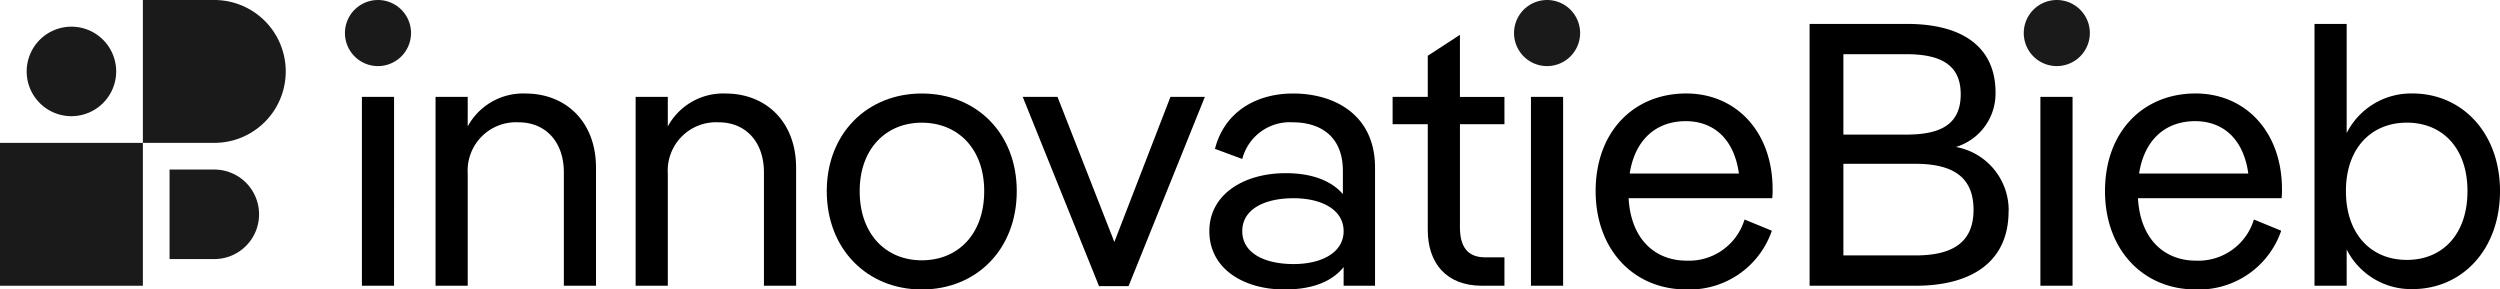 <svg xmlns="http://www.w3.org/2000/svg" xmlns:xlink="http://www.w3.org/1999/xlink" width="220.841" height="25.572" viewBox="0 0 220.841 25.572">
  <defs>
    <clipPath id="clip-path">
      <rect id="Rectangle_83" data-name="Rectangle 83" width="220.841" height="25.572" fill="none"/>
    </clipPath>
  </defs>
  <g id="Group_1519" data-name="Group 1519" transform="translate(0 0)">
    <rect id="Rectangle_82" data-name="Rectangle 82" width="12.621" height="12.621" transform="translate(0 12.621)" fill="#1a1a1a"/>
    <g id="Group_38" data-name="Group 38" transform="translate(0 0)">
      <g id="Group_37" data-name="Group 37" clip-path="url(#clip-path)">
        <path id="Path_140" data-name="Path 140" d="M43.614,51.52V43.613h3.953a3.953,3.953,0,0,1,0,7.907Z" transform="translate(-28.636 -28.635)" fill="#1a1a1a"/>
        <path id="Path_141" data-name="Path 141" d="M43.06,0H36.75V12.621h6.31A6.31,6.31,0,0,0,43.06,0" transform="translate(-24.129 0)" fill="#1a1a1a"/>
        <path id="Path_142" data-name="Path 142" d="M10.817,14.77a3.953,3.953,0,1,1,3.953-3.953,3.957,3.957,0,0,1-3.953,3.953" transform="translate(-4.507 -4.507)" fill="#1a1a1a"/>
        <path id="Path_143" data-name="Path 143" d="M91.456,6.087a1.92,1.92,0,0,1,1.982-1.95,1.968,1.968,0,1,1,0,3.932,1.908,1.908,0,0,1-1.982-1.982m3.4,21.871H92.018V11.274h2.841Z" transform="translate(-60.048 -2.716)"/>
        <path id="Path_144" data-name="Path 144" d="M126.214,30.594v10.44h-2.841V31.023c0-2.709-1.619-4.427-4-4.427a4.274,4.274,0,0,0-4.493,4.526v9.911h-2.841V24.349h2.841v2.61a5.566,5.566,0,0,1,5.088-2.907c3.634,0,6.244,2.544,6.244,6.542" transform="translate(-73.564 -15.792)"/>
        <path id="Path_145" data-name="Path 145" d="M177.68,30.594v10.44h-2.841V31.023c0-2.709-1.619-4.427-4-4.427a4.274,4.274,0,0,0-4.493,4.526v9.911h-2.841V24.349h2.841v2.61a5.566,5.566,0,0,1,5.088-2.907c3.634,0,6.244,2.544,6.244,6.542" transform="translate(-107.355 -15.792)"/>
        <path id="Path_146" data-name="Path 146" d="M212.664,32.674c0-5.121,3.6-8.623,8.392-8.623,4.823,0,8.392,3.5,8.392,8.623,0,5.154-3.568,8.689-8.392,8.689-4.791,0-8.392-3.535-8.392-8.689m13.909,0c0-3.766-2.346-6.046-5.517-6.046-3.139,0-5.484,2.28-5.484,6.046,0,3.833,2.346,6.112,5.484,6.112,3.172,0,5.517-2.28,5.517-6.112" transform="translate(-139.631 -15.791)"/>
        <path id="Path_147" data-name="Path 147" d="M276.123,24.917h3.039l-6.74,16.717h-2.61l-6.74-16.717h3.072l5.022,12.819Z" transform="translate(-172.728 -16.36)"/>
        <path id="Path_148" data-name="Path 148" d="M325.712,30.593v10.44h-2.775V39.381c-1.024,1.289-2.775,1.983-5.22,1.983-3.6,0-6.641-1.817-6.641-5.154,0-3.271,3.073-5.121,6.74-5.121,2.313,0,4.031.661,5.055,1.85V30.891c0-3.139-2.081-4.295-4.427-4.295a4.336,4.336,0,0,0-4.46,3.238l-2.412-.892c.826-3.238,3.6-4.89,6.905-4.89,3.7,0,7.235,1.916,7.235,6.541m-2.775,5.617c0-1.883-1.916-2.907-4.427-2.907-2.544,0-4.526.958-4.526,2.907s1.982,2.907,4.526,2.907c2.511,0,4.427-1.024,4.427-2.907" transform="translate(-204.246 -15.792)"/>
        <path id="Path_149" data-name="Path 149" d="M368.094,16.843h-3.932v9.119c0,1.685.661,2.643,2.213,2.643h1.718v2.511h-1.982c-3.2,0-4.791-2.048-4.791-4.923v-9.35h-3.106V14.431h3.106V10.8l2.841-1.85v5.484h3.932Z" transform="translate(-235.196 -5.874)"/>
        <path id="Path_150" data-name="Path 150" d="M392.172,6.087a1.92,1.92,0,0,1,1.982-1.95,1.968,1.968,0,1,1,0,3.932,1.908,1.908,0,0,1-1.982-1.982m3.4,21.871h-2.841V11.274h2.841Z" transform="translate(-257.492 -2.716)"/>
        <path id="Path_151" data-name="Path 151" d="M426.042,33.3H413.356c.2,3.634,2.346,5.517,5.121,5.517a5.125,5.125,0,0,0,5.121-3.634l2.412.991a7.689,7.689,0,0,1-7.566,5.187c-4.625,0-8-3.5-8-8.689,0-5.253,3.37-8.623,8-8.623,4.394,0,7.632,3.37,7.632,8.458a5.861,5.861,0,0,1-.033.793m-12.588-2.18H423.1c-.429-3.106-2.28-4.625-4.691-4.625-2.643,0-4.493,1.652-4.956,4.625" transform="translate(-269.491 -15.792)"/>
        <path id="Path_152" data-name="Path 152" d="M483.051,22.709c0,4.46-3.271,6.575-8.194,6.575h-9.383V6.157H474.1c4.724,0,7.8,1.916,7.8,6.079a4.937,4.937,0,0,1-3.5,4.79,5.674,5.674,0,0,1,4.659,5.683m-14.6-13.876v7.1H474c2.841,0,4.824-.76,4.824-3.568,0-2.742-1.982-3.535-4.824-3.535Zm6.343,17.774c3.139,0,5.154-1.024,5.154-4.031,0-3.039-2.015-4.064-5.154-4.064h-6.343v8.094Z" transform="translate(-305.621 -4.043)"/>
        <path id="Path_153" data-name="Path 153" d="M523.2,6.087a1.92,1.92,0,0,1,1.982-1.95,1.968,1.968,0,1,1,0,3.932A1.908,1.908,0,0,1,523.2,6.087m3.4,21.871h-2.841V11.274H526.6Z" transform="translate(-343.518 -2.716)"/>
        <path id="Path_154" data-name="Path 154" d="M557.065,33.3H544.378c.2,3.634,2.346,5.517,5.121,5.517a5.125,5.125,0,0,0,5.121-3.634l2.412.991a7.689,7.689,0,0,1-7.566,5.187c-4.626,0-8-3.5-8-8.689,0-5.253,3.37-8.623,8-8.623,4.394,0,7.632,3.37,7.632,8.458a5.8,5.8,0,0,1-.033.793m-12.587-2.18h9.647c-.429-3.106-2.28-4.625-4.691-4.625-2.643,0-4.493,1.652-4.956,4.625" transform="translate(-355.518 -15.792)"/>
        <path id="Path_155" data-name="Path 155" d="M611.73,20.925c0,5.154-3.337,8.656-7.731,8.656a6.372,6.372,0,0,1-5.814-3.5v3.2h-2.841V6.157h2.841V15.8A6.371,6.371,0,0,1,604,12.3c4.394,0,7.731,3.5,7.731,8.623m-2.874,0c0-3.8-2.213-6.046-5.352-6.046s-5.385,2.247-5.385,6.046c0,3.833,2.247,6.079,5.385,6.079s5.352-2.247,5.352-6.079" transform="translate(-390.889 -4.043)"/>
        <path id="Path_156" data-name="Path 156" d="M91.647,5.839a2.919,2.919,0,1,1,2.919-2.919,2.922,2.922,0,0,1-2.919,2.919" transform="translate(-58.257 0)" fill="#1a1a1a"/>
        <path id="Path_157" data-name="Path 157" d="M392.363,5.839a2.919,2.919,0,1,1,2.919-2.919,2.922,2.922,0,0,1-2.919,2.919" transform="translate(-255.7 0)" fill="#1a1a1a"/>
        <path id="Path_158" data-name="Path 158" d="M523.482,5.839A2.919,2.919,0,1,1,526.4,2.919a2.922,2.922,0,0,1-2.919,2.919" transform="translate(-341.79 0)" fill="#1a1a1a"/>
      </g>
    </g>
  </g>
</svg>
